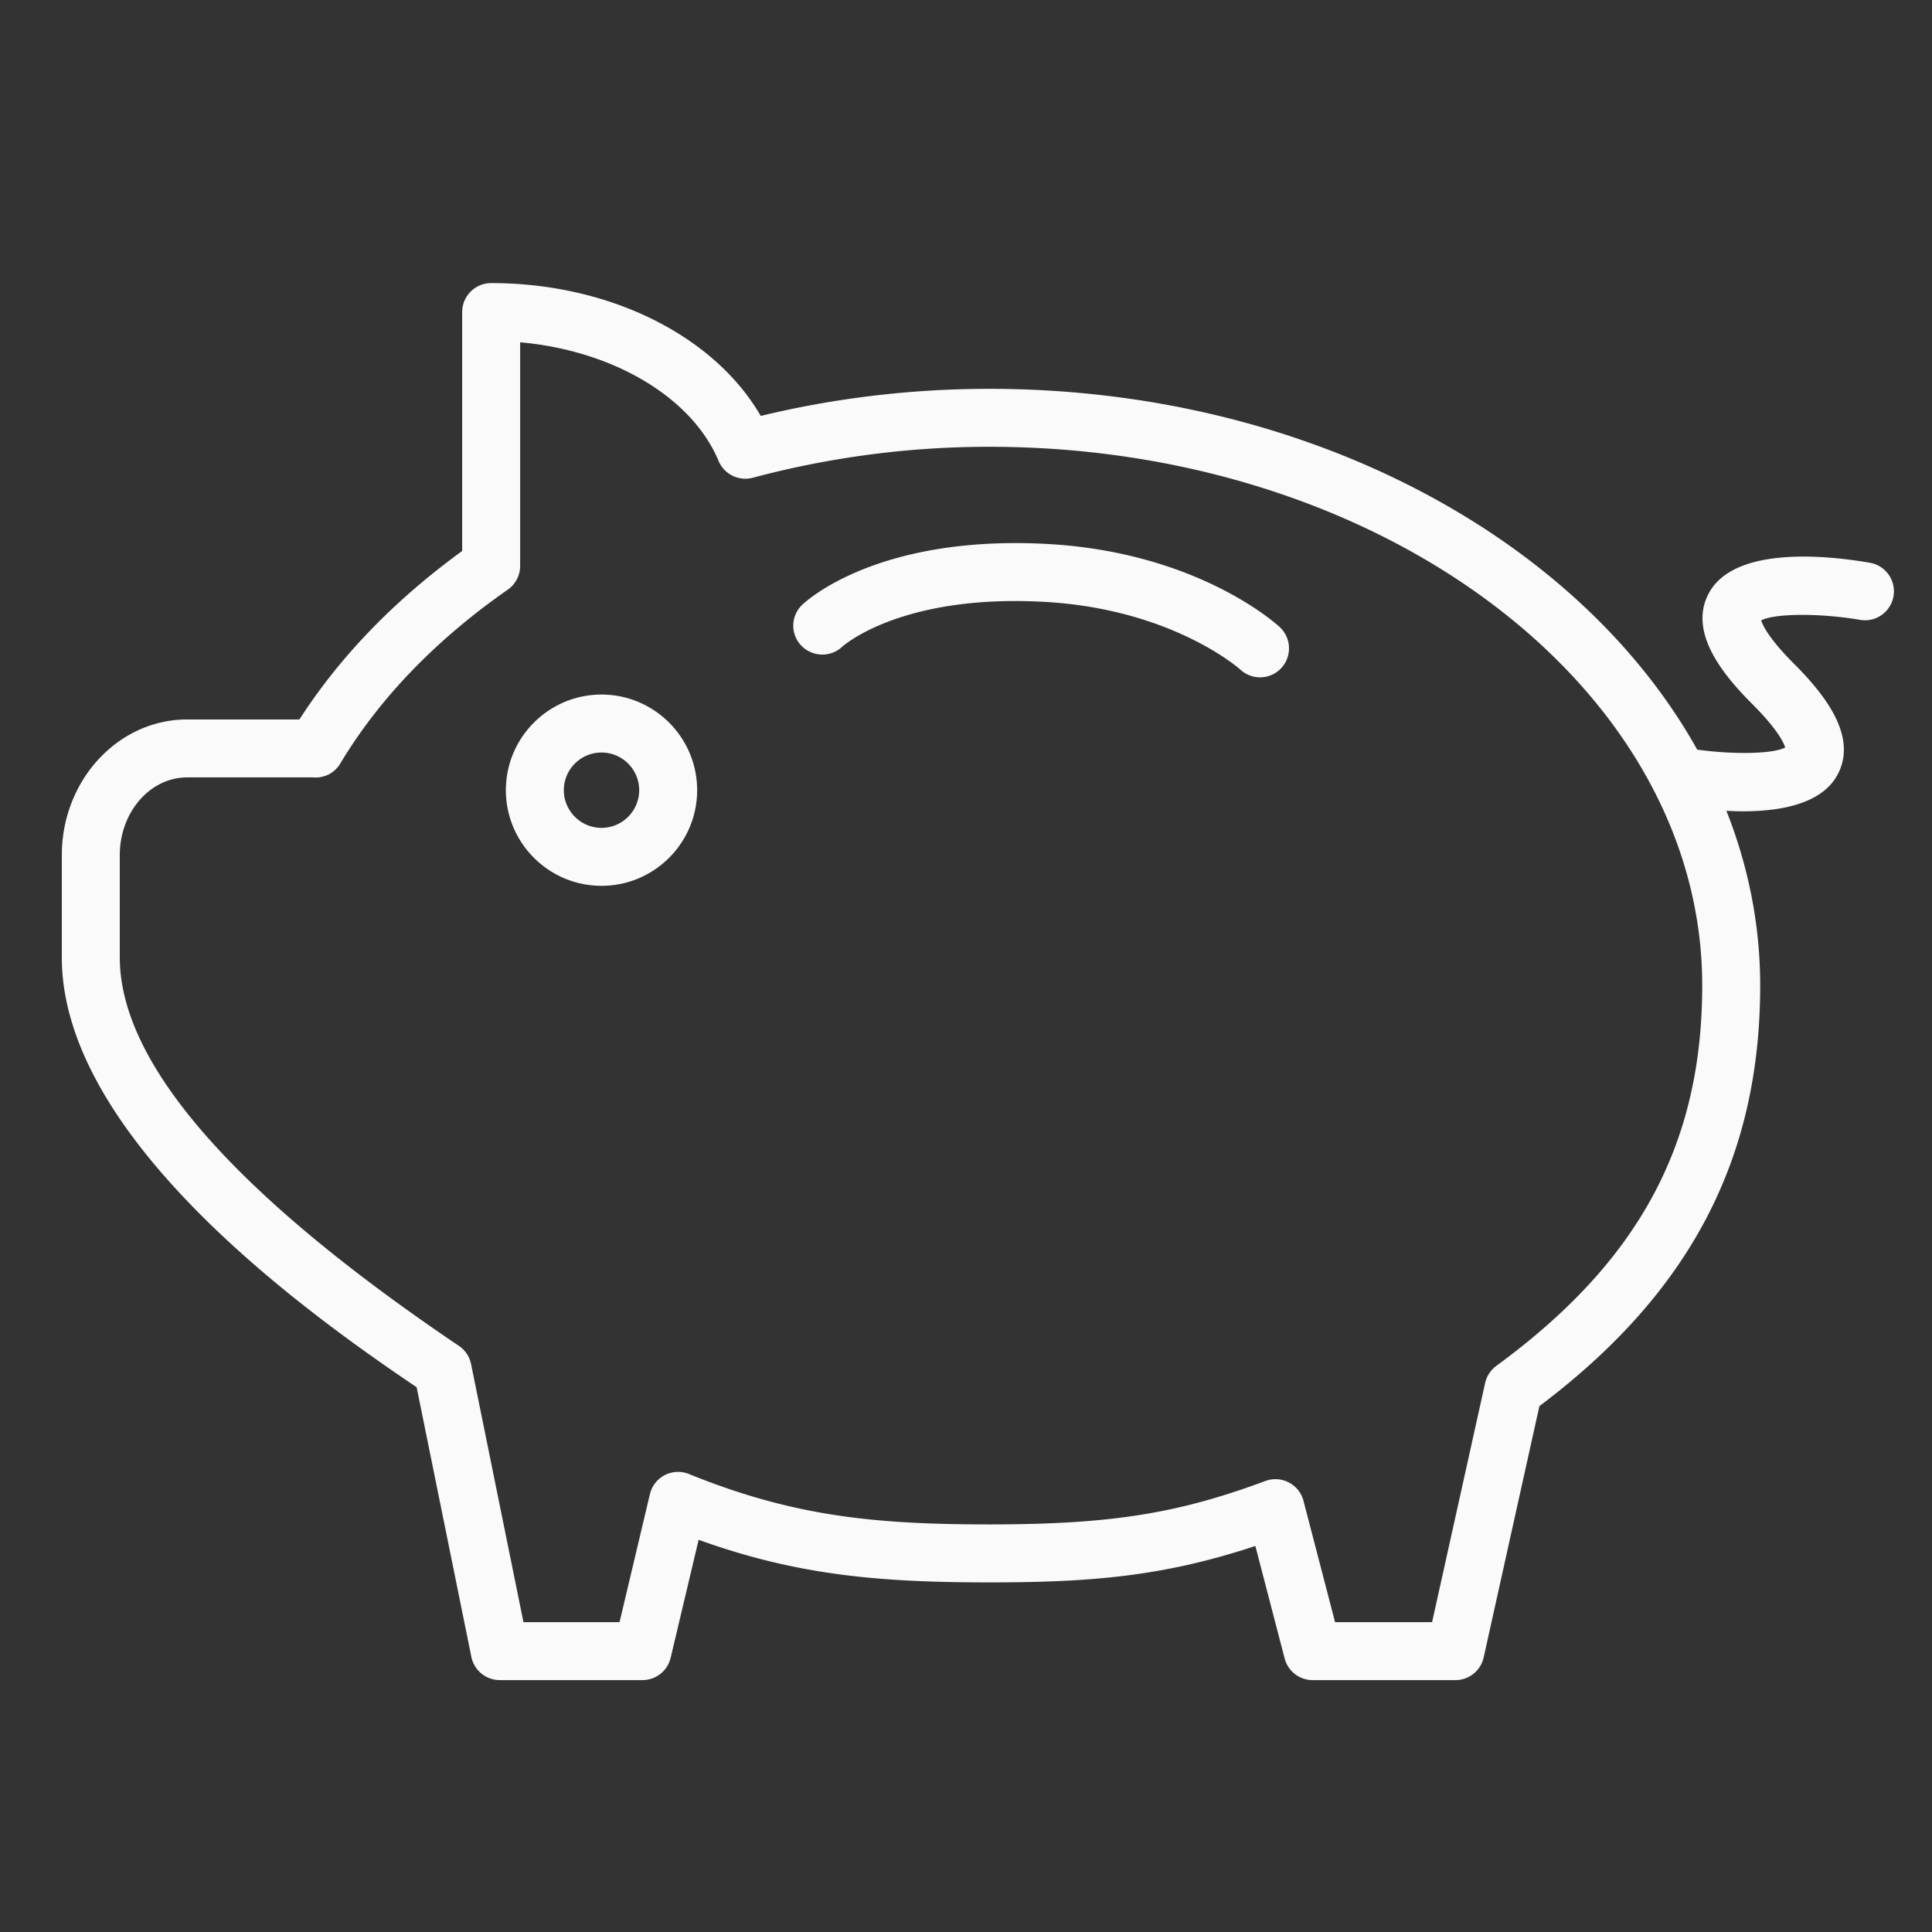 <svg xmlns="http://www.w3.org/2000/svg" viewBox="0 0 100 100" fill-rule="evenodd"><rect x="0" y="0" width="100" height="100" fill="#333333" stroke="none"/><g class="t-group-origins"><path d="M31.134 35.95c-2.729 0-4.95 2.221-4.95 4.95s2.22 4.95 4.95 4.95 4.95-2.22 4.95-4.95-2.221-4.95-4.95-4.95zm0 6.9c-1.075 0-1.95-.875-1.95-1.95s.875-1.95 1.95-1.95 1.95.875 1.95 1.95-.875 1.95-1.95 1.95zm22.983-14.699c-8.81-.451-12.462 3.022-12.613 3.171a1.491 1.491 0 0 0-.024 2.1 1.51 1.51 0 0 0 2.114.053c.028-.027 2.996-2.712 10.369-2.328 6.687.345 10.206 3.483 10.235 3.51a1.499 1.499 0 0 0 2.12-.077 1.502 1.502 0 0 0-.077-2.12c-.171-.159-4.283-3.905-12.124-4.309z" stroke-width="0" stroke="#fafafa" fill="#fafafa" stroke-width-old="0"></path><path d="M96.827 29.136c-2.085-.366-7.072-.942-8.396 1.601-1.055 2.027.8 4.238 2.287 5.725 1.28 1.281 1.603 1.971 1.683 2.228-.62.333-2.631.375-4.554.111-6.126-10.974-20.24-18.675-36.638-18.675-4.004 0-7.979.471-11.832 1.402-2.412-4.159-7.83-6.875-13.955-6.875a1.5 1.5 0 0 0-1.5 1.5v12.366c-3.514 2.554-6.342 5.482-8.424 8.72H9.686c-3.576 0-6.486 3.151-6.486 7.024v5.298c0 9.521 13.255 18.785 18.365 22.242l2.833 13.958a1.501 1.501 0 0 0 1.47 1.201h7.386a1.5 1.5 0 0 0 1.459-1.154l1.448-6.108c5.098 1.835 9.345 2.204 15.048 2.204 5.261 0 9.009-.308 13.768-1.885l1.516 5.822a1.5 1.5 0 0 0 1.451 1.122h7.386a1.5 1.5 0 0 0 1.465-1.175l2.884-13.007c7.794-5.862 11.428-12.793 11.428-21.768 0-3.147-.615-6.184-1.749-9.046.281.015.566.026.856.026 2.012 0 4.122-.404 4.915-1.928 1.054-2.026-.801-4.238-2.287-5.725-1.281-1.282-1.603-1.971-1.683-2.228.682-.367 3.067-.386 5.151-.022a1.5 1.5 0 0 0 .517-2.954zM77.449 70.698c-.294.216-.5.53-.579.886l-2.745 12.378h-5.022l-1.634-6.278a1.5 1.5 0 0 0-1.974-1.028c-4.577 1.701-8.048 2.247-14.286 2.247-5.919 0-10.15-.416-15.547-2.608a1.5 1.5 0 0 0-2.024 1.044l-1.57 6.623h-4.974l-2.711-13.357a1.5 1.5 0 0 0-.631-.944C12.105 61.804 6.2 55.041 6.2 49.56v-5.298c0-2.219 1.564-4.024 3.486-4.024h6.233l.143-.001c.043-.001.084-.004.127 0a1.484 1.484 0 0 0 1.427-.722c2.017-3.363 4.932-6.389 8.665-8.994a1.5 1.5 0 0 0 .642-1.23V17.718c4.78.421 8.886 2.828 10.271 6.14a1.503 1.503 0 0 0 1.772.87 47.353 47.353 0 0 1 12.245-1.602c20.345 0 36.896 12.51 36.896 27.887-.002 8.221-3.288 14.292-10.658 19.685z" stroke-width="0" stroke="#fafafa" fill="#fafafa" stroke-width-old="0"></path></g></svg>
